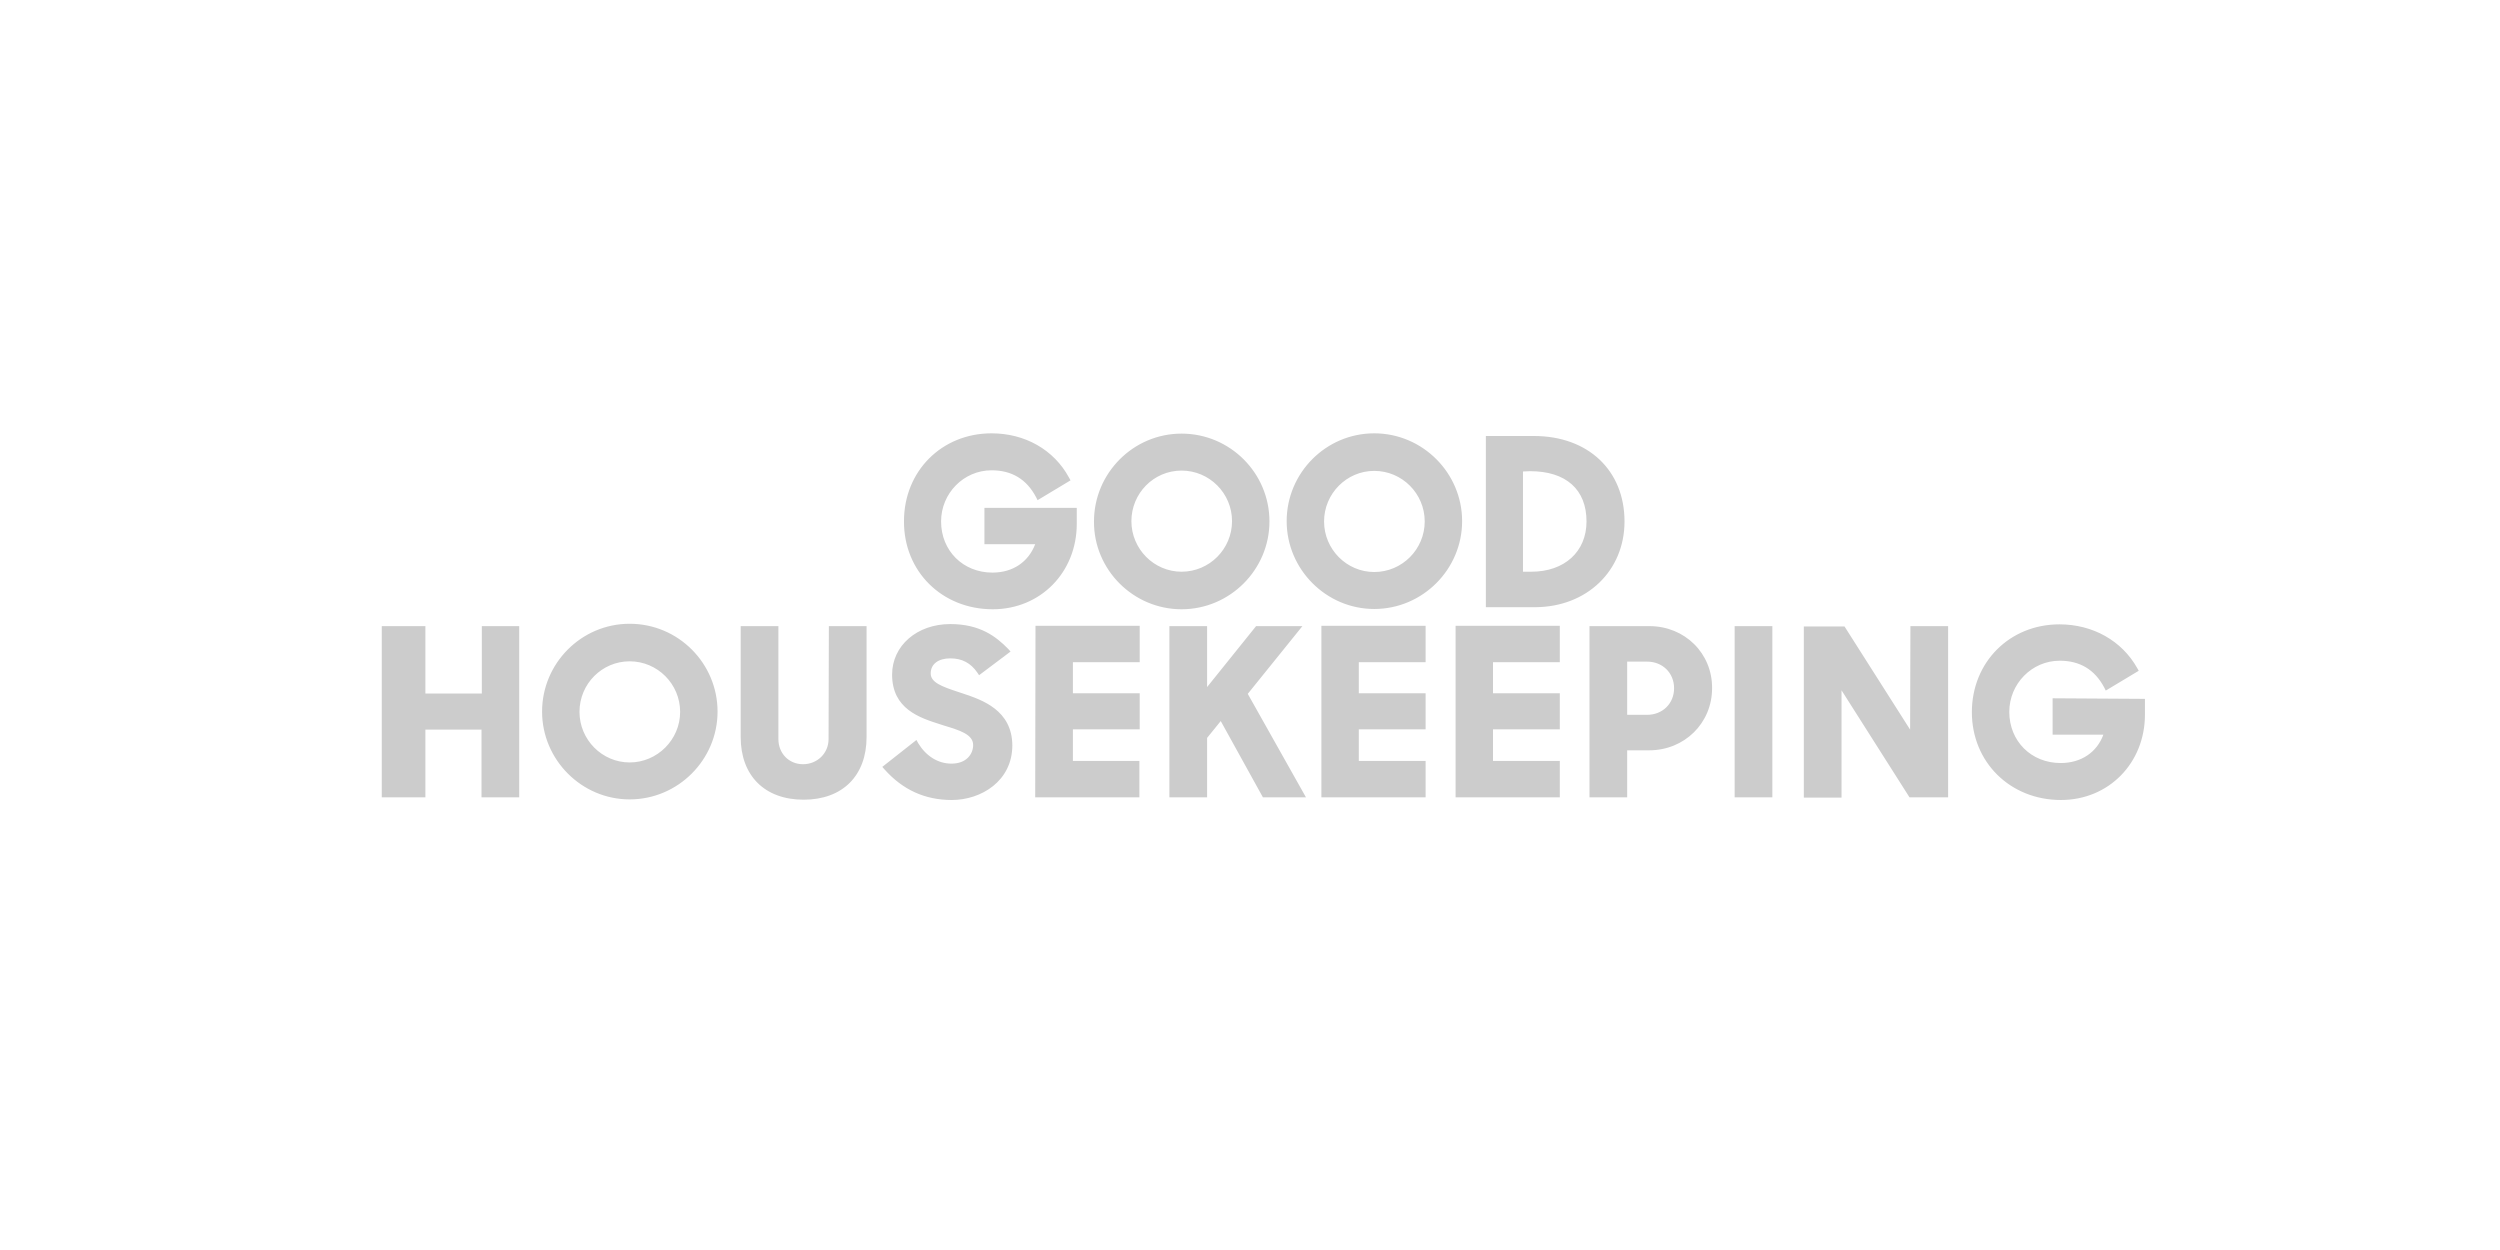 <svg xmlns="http://www.w3.org/2000/svg" fill="none" viewBox="0 0 150 75" height="75" width="150">
<path fill-opacity="0.2" fill="black" d="M82.454 26C79.551 26 77.2 28.377 77.2 31.269C77.2 34.161 79.569 36.539 82.454 36.539C85.358 36.539 87.727 34.161 87.727 31.269C87.727 28.377 85.358 26 82.454 26ZM82.454 34.321C80.798 34.321 79.444 32.955 79.444 31.287C79.444 29.619 80.798 28.253 82.454 28.253C84.129 28.253 85.483 29.619 85.483 31.287C85.483 32.955 84.129 34.321 82.454 34.321ZM76.167 31.287C76.167 34.178 73.798 36.556 70.894 36.556C67.991 36.556 65.621 34.178 65.639 31.287C65.639 28.395 67.991 26.017 70.894 26.017C73.798 26.017 76.167 28.377 76.167 31.287ZM73.922 31.269C73.922 29.601 72.569 28.235 70.894 28.235C69.22 28.235 67.884 29.601 67.884 31.269C67.884 32.937 69.238 34.303 70.894 34.303C72.569 34.303 73.922 32.937 73.922 31.269ZM97.471 31.287C97.471 28.218 95.28 26.16 92.038 26.16H89.152V36.432H92.127C95.209 36.414 97.471 34.25 97.471 31.287ZM91.806 28.271C93.962 28.271 95.191 29.371 95.191 31.287C95.191 33.097 93.873 34.303 91.878 34.303H91.379V28.289L91.806 28.271ZM32.525 42.695C32.525 39.803 34.876 37.426 37.78 37.426C40.701 37.426 43.053 39.803 43.053 42.695C43.053 45.587 40.683 47.964 37.78 47.964C34.894 47.964 32.525 45.587 32.525 42.695ZM34.769 42.713C34.769 44.38 36.123 45.747 37.78 45.747C39.436 45.747 40.808 44.38 40.808 42.713C40.808 41.045 39.454 39.679 37.78 39.679C36.123 39.679 34.769 41.027 34.769 42.713ZM93.588 47.84H87.335V37.55H93.588V39.732H89.58V41.595H93.588V43.76H89.58V45.658H93.588V47.84ZM25.524 41.613H28.909V37.568H31.153V47.84H28.891V43.778H25.524V47.84H22.906V37.568H25.524V41.613ZM49.714 44.345C49.714 45.197 49.037 45.853 48.182 45.853C47.327 45.853 46.704 45.197 46.704 44.345V37.568H44.441V44.221C44.441 46.545 45.884 47.982 48.218 47.982C50.551 47.982 51.994 46.545 51.994 44.221V37.568H49.732L49.714 44.345ZM123.157 41.897V44.079H126.203C125.811 45.143 124.867 45.782 123.638 45.782C121.875 45.782 120.557 44.469 120.557 42.713C120.557 41.027 121.91 39.643 123.585 39.643C124.796 39.643 125.687 40.176 126.257 41.258L126.346 41.435L128.323 40.247L128.234 40.087C127.308 38.437 125.562 37.461 123.567 37.461C120.574 37.461 118.312 39.732 118.312 42.73C118.312 45.729 120.61 48 123.656 48C126.524 48 128.697 45.782 128.697 42.872V41.932L123.157 41.897ZM110.67 37.586L114.607 43.778L114.625 37.568H116.887V47.841H114.571L110.492 41.418V47.858H108.23V37.586H110.67ZM104.079 37.568H106.341V47.84H104.079V37.568ZM85.536 47.84H79.284V37.55H85.536V39.732H81.528V41.595H85.536V43.76H81.528V45.658H85.536V47.84ZM57.73 41.595L57.516 41.524C56.483 41.187 55.842 40.939 55.842 40.406C55.842 39.839 56.305 39.502 57.017 39.502C57.73 39.502 58.246 39.785 58.638 40.353L58.745 40.513L60.633 39.093L60.491 38.934C59.761 38.189 58.799 37.444 57.017 37.444C55.022 37.444 53.526 38.739 53.526 40.477C53.526 42.543 55.191 43.072 56.416 43.46L56.465 43.476L56.625 43.529C57.569 43.813 58.389 44.061 58.389 44.7C58.389 45.25 57.979 45.818 57.089 45.818C56.269 45.818 55.557 45.356 55.093 44.593L54.987 44.398L52.938 46.013L53.063 46.155C54.149 47.379 55.485 48 57.106 48C58.87 48 60.74 46.864 60.74 44.718C60.723 42.602 58.918 41.995 57.805 41.62L57.73 41.595ZM95.369 37.568H98.967C101.087 37.568 102.743 39.2 102.725 41.294C102.725 43.387 101.069 45.019 98.949 45.019H97.631V47.84H95.369V37.568ZM98.824 39.697H97.631V42.89H98.824C99.751 42.89 100.445 42.216 100.445 41.294C100.445 40.371 99.751 39.697 98.824 39.697ZM62.112 47.84H68.364V45.658H64.374V43.76H68.382V41.595H64.374V39.732H68.382V37.55H62.13L62.112 47.84ZM75.365 37.568H78.144L74.866 41.631L78.358 47.84H75.775L73.245 43.263L72.426 44.274V47.84H70.163V37.568H72.426V41.223L75.365 37.568ZM64.606 31.429C64.606 34.339 62.433 36.556 59.565 36.556C56.519 36.556 54.221 34.285 54.239 31.269C54.239 28.271 56.501 26 59.493 26C61.489 26 63.234 26.976 64.143 28.661L64.232 28.821L62.255 30.01L62.165 29.832C61.595 28.75 60.705 28.218 59.493 28.218C57.819 28.218 56.465 29.602 56.465 31.287C56.465 33.044 57.783 34.356 59.547 34.356C60.776 34.356 61.702 33.718 62.112 32.653H59.066V30.471H64.606V31.429Z" clip-rule="evenodd" fill-rule="evenodd"></path>
</svg>
